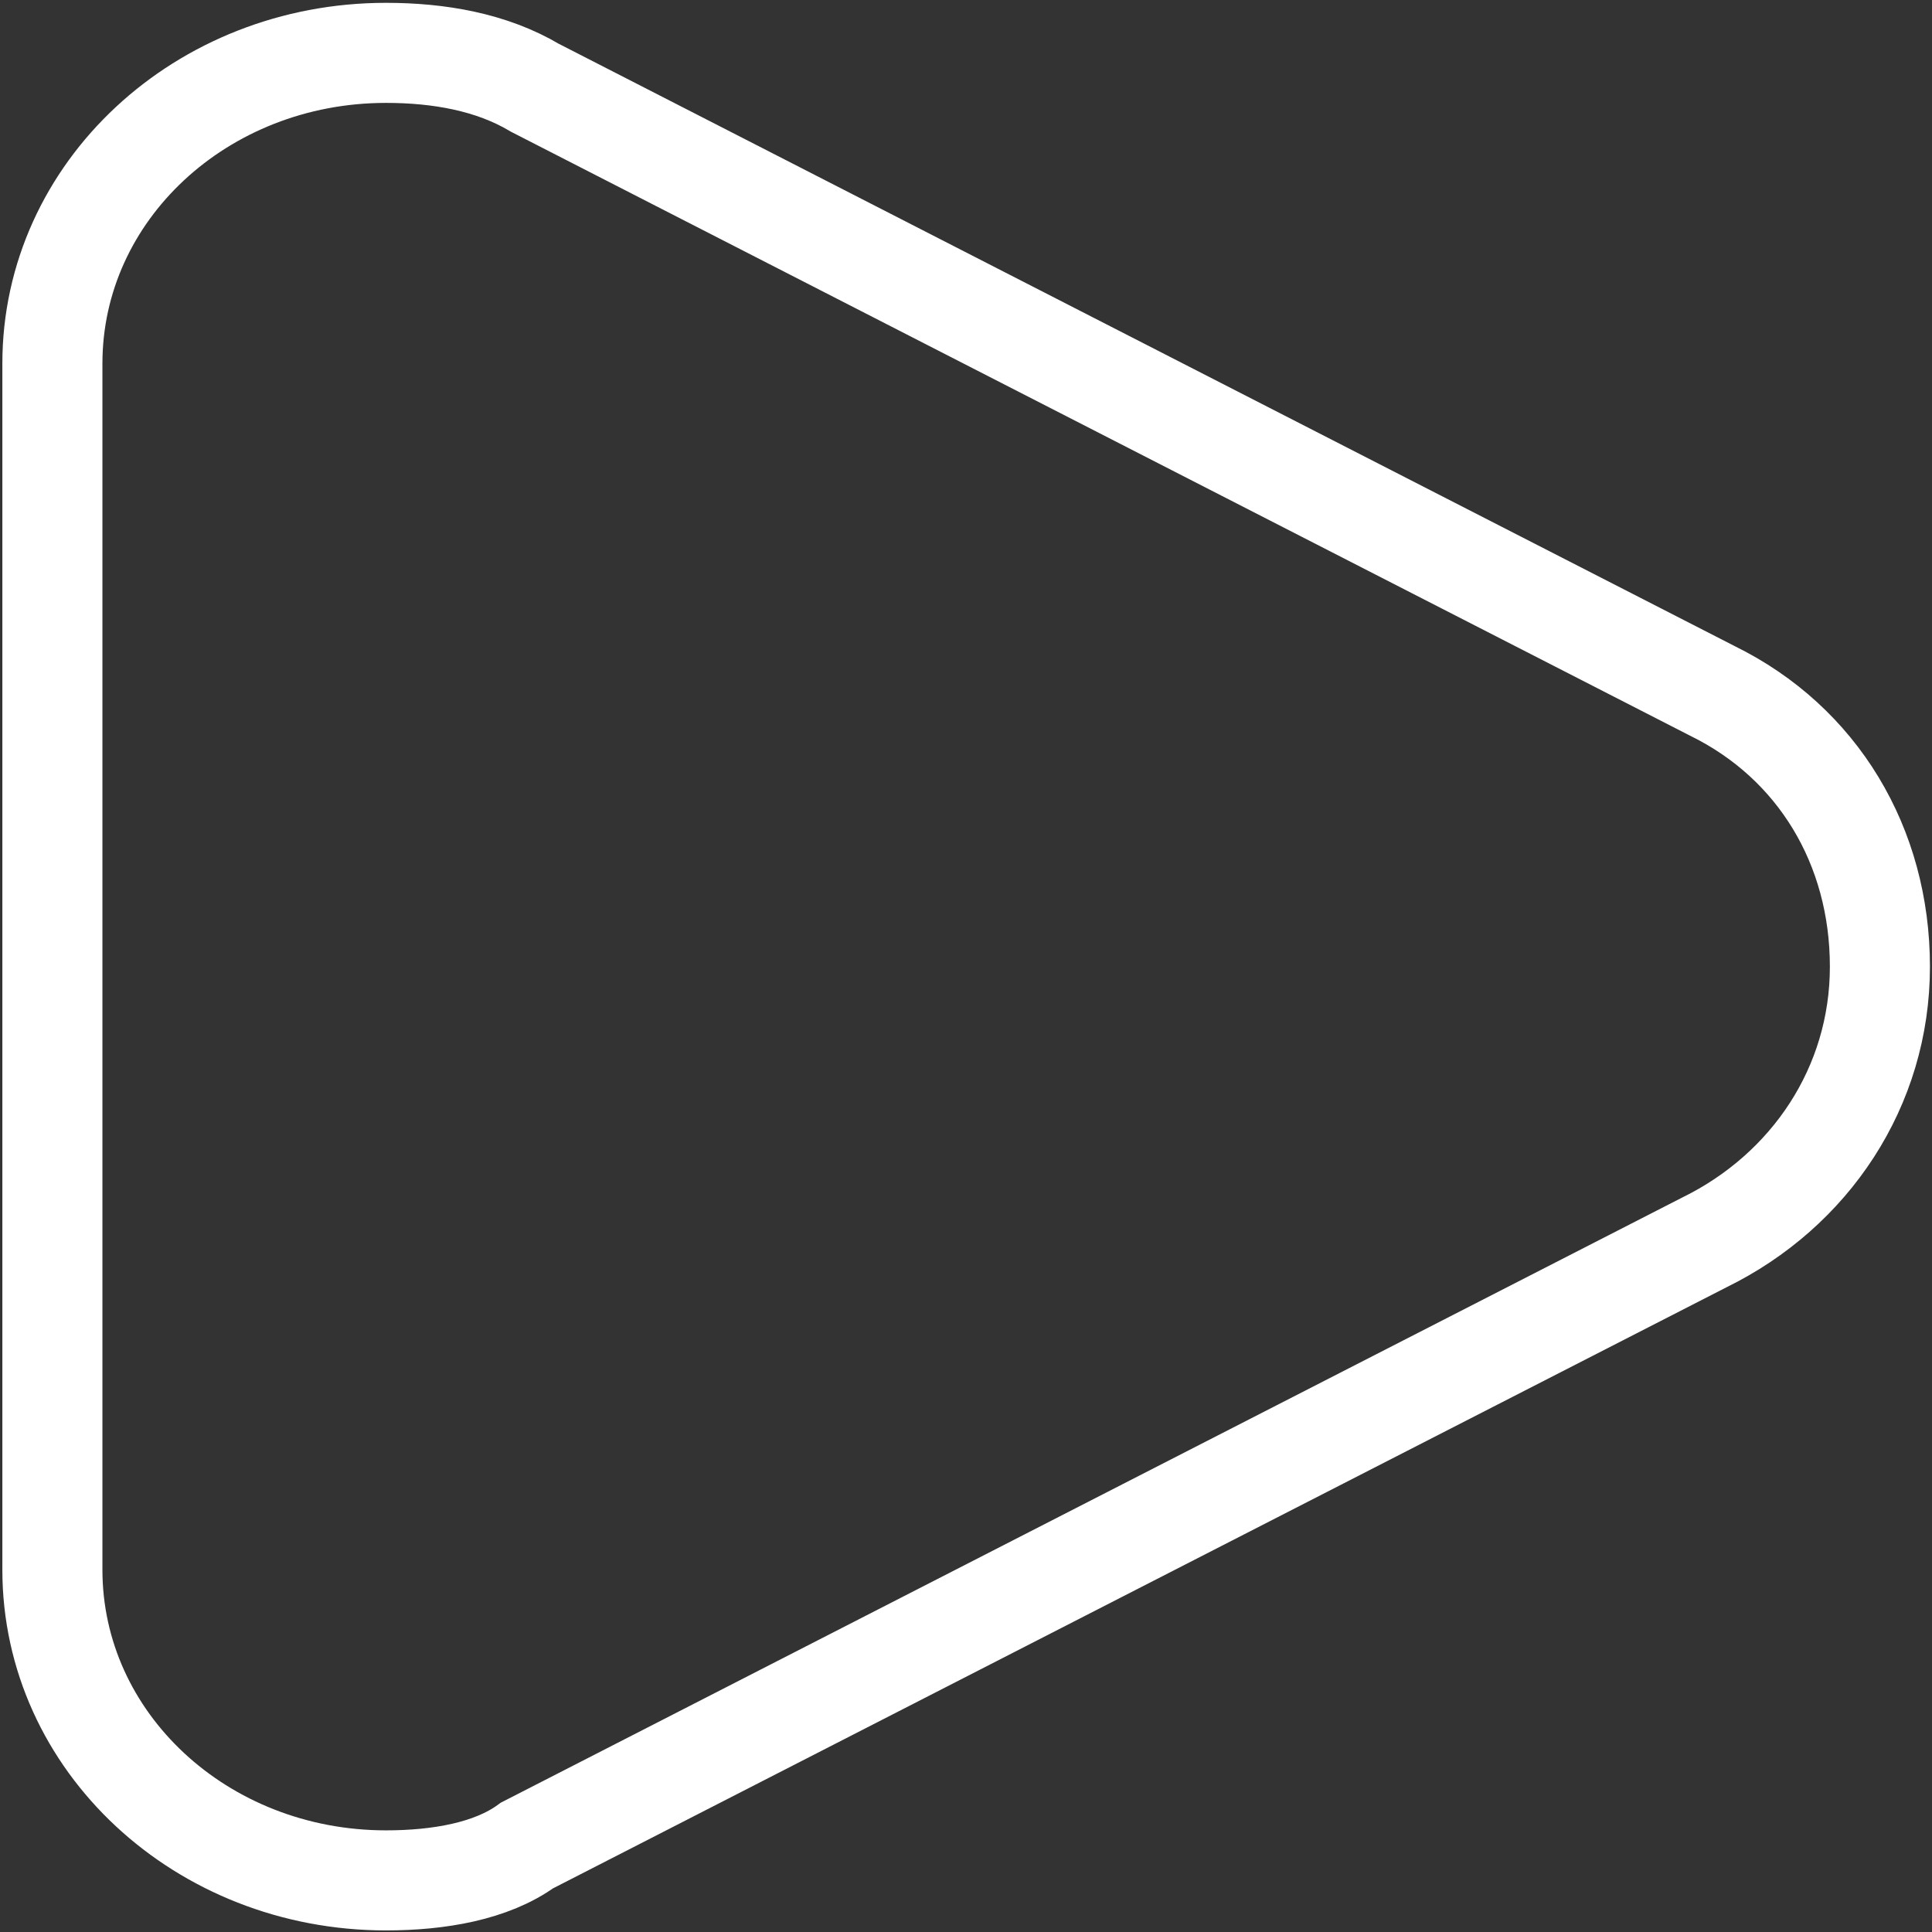 <svg width="102" height="102" viewBox="0 0 102 102" fill="none" xmlns="http://www.w3.org/2000/svg">
<rect x="0" y="0" width="102" height="102" fill="#333333" stroke="none"/>
<path d="M20.378 99.275C10.632 99.275 2.766 91.964 2.766 82.876V19.191C2.766 10.102 10.632 2.791 20.378 2.791C23.162 2.791 25.947 3.269 28.244 4.636L90.409 36.478C95.978 39.212 99.25 44.678 99.25 51.033C99.25 57.388 95.561 62.855 89.991 65.588L27.826 97.43C25.947 98.797 23.162 99.275 20.378 99.275Z" stroke="white" stroke-width="5.283" stroke-miterlimit="10"/>
</svg>
